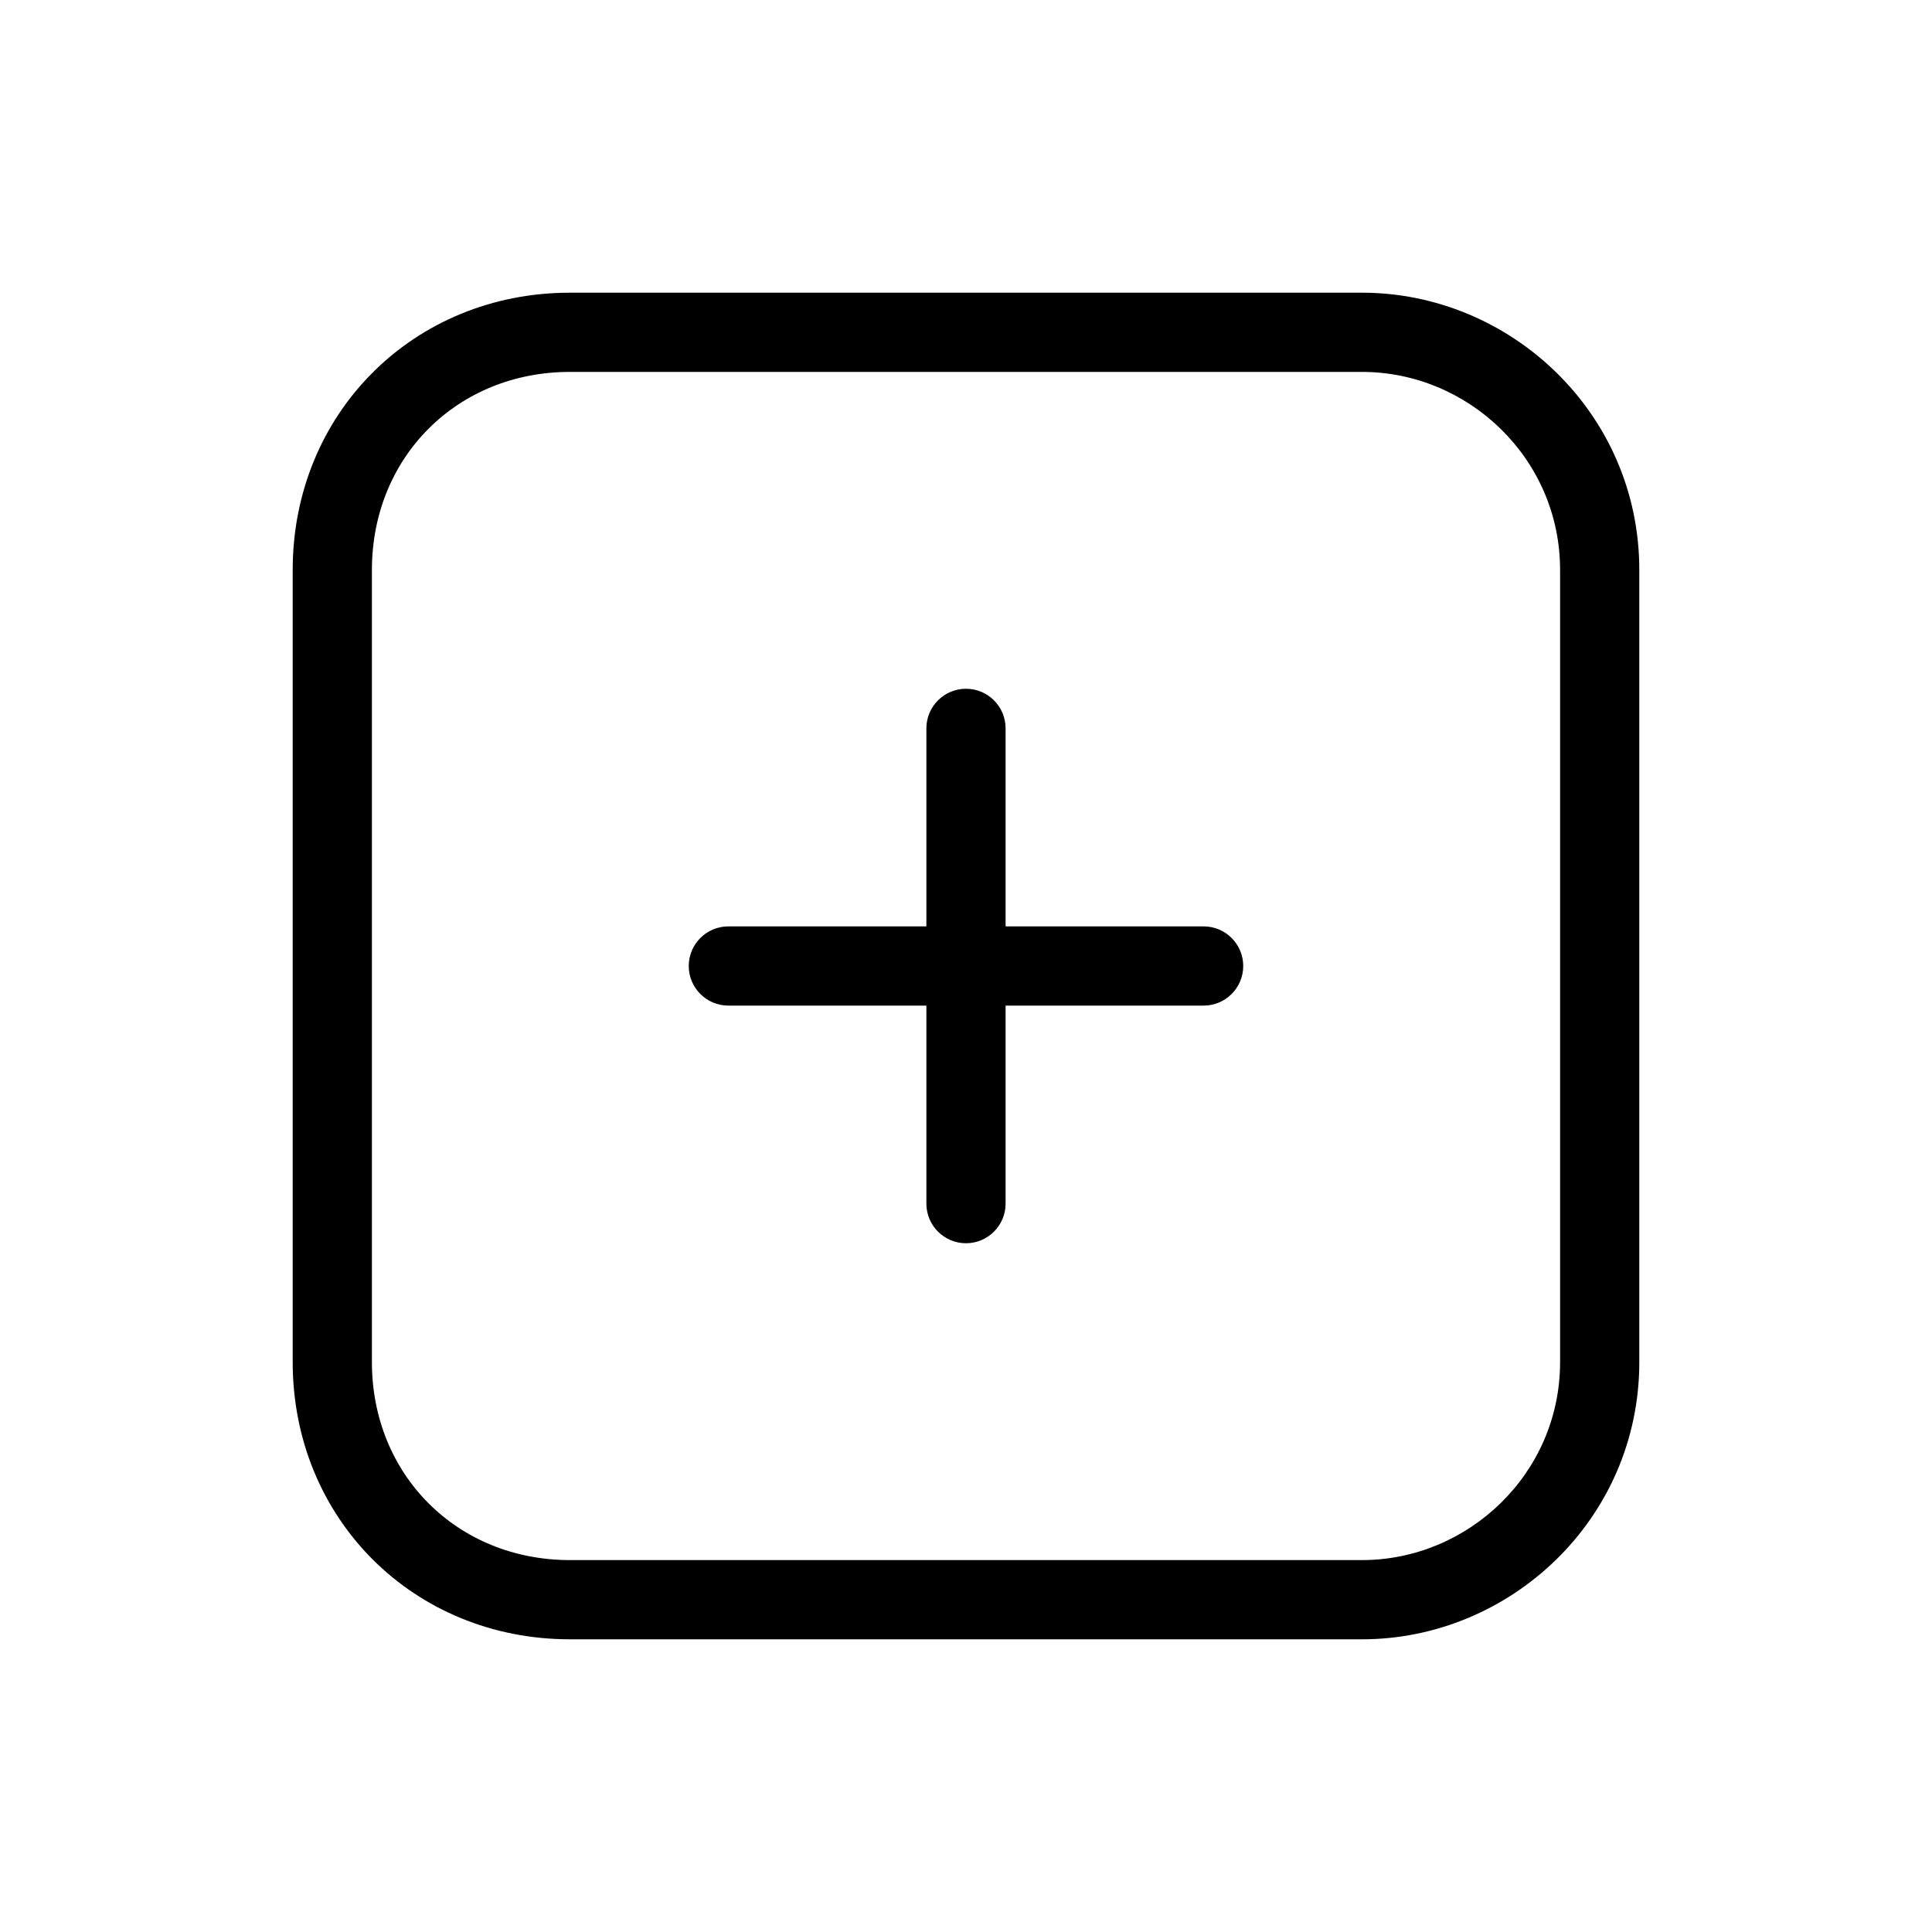 <?xml version="1.0" encoding="UTF-8"?>
<!-- Uploaded to: ICON Repo, www.svgrepo.com, Generator: ICON Repo Mixer Tools -->
<svg fill="#000000" width="800px" height="800px" version="1.1" viewBox="144 144 512 512" xmlns="http://www.w3.org/2000/svg">
 <path d="m295.04 242.56c-29.891 0-52.48 22.59-52.48 52.48v209.92c0 29.891 22.59 52.48 52.48 52.48h209.92c28.023 0 52.48-22.816 52.48-52.48v-209.92c0-29.664-24.457-52.48-52.48-52.48zm-73.473 52.48c0-41.484 31.988-73.473 73.473-73.473h209.92c39.156 0 73.473 31.762 73.473 73.473v209.92c0 41.711-34.316 73.473-73.473 73.473h-209.92c-41.484 0-73.473-31.988-73.473-73.473zm178.43 31.488c5.793 0 10.496 4.699 10.496 10.496v52.48h52.48c5.793 0 10.496 4.699 10.496 10.496 0 5.793-4.703 10.496-10.496 10.496h-52.48v52.48c0 5.793-4.703 10.496-10.496 10.496-5.797 0-10.496-4.703-10.496-10.496v-52.48h-52.48c-5.797 0-10.496-4.703-10.496-10.496 0-5.797 4.699-10.496 10.496-10.496h52.48v-52.48c0-5.797 4.699-10.496 10.496-10.496z" fill-rule="evenodd"/>
</svg>